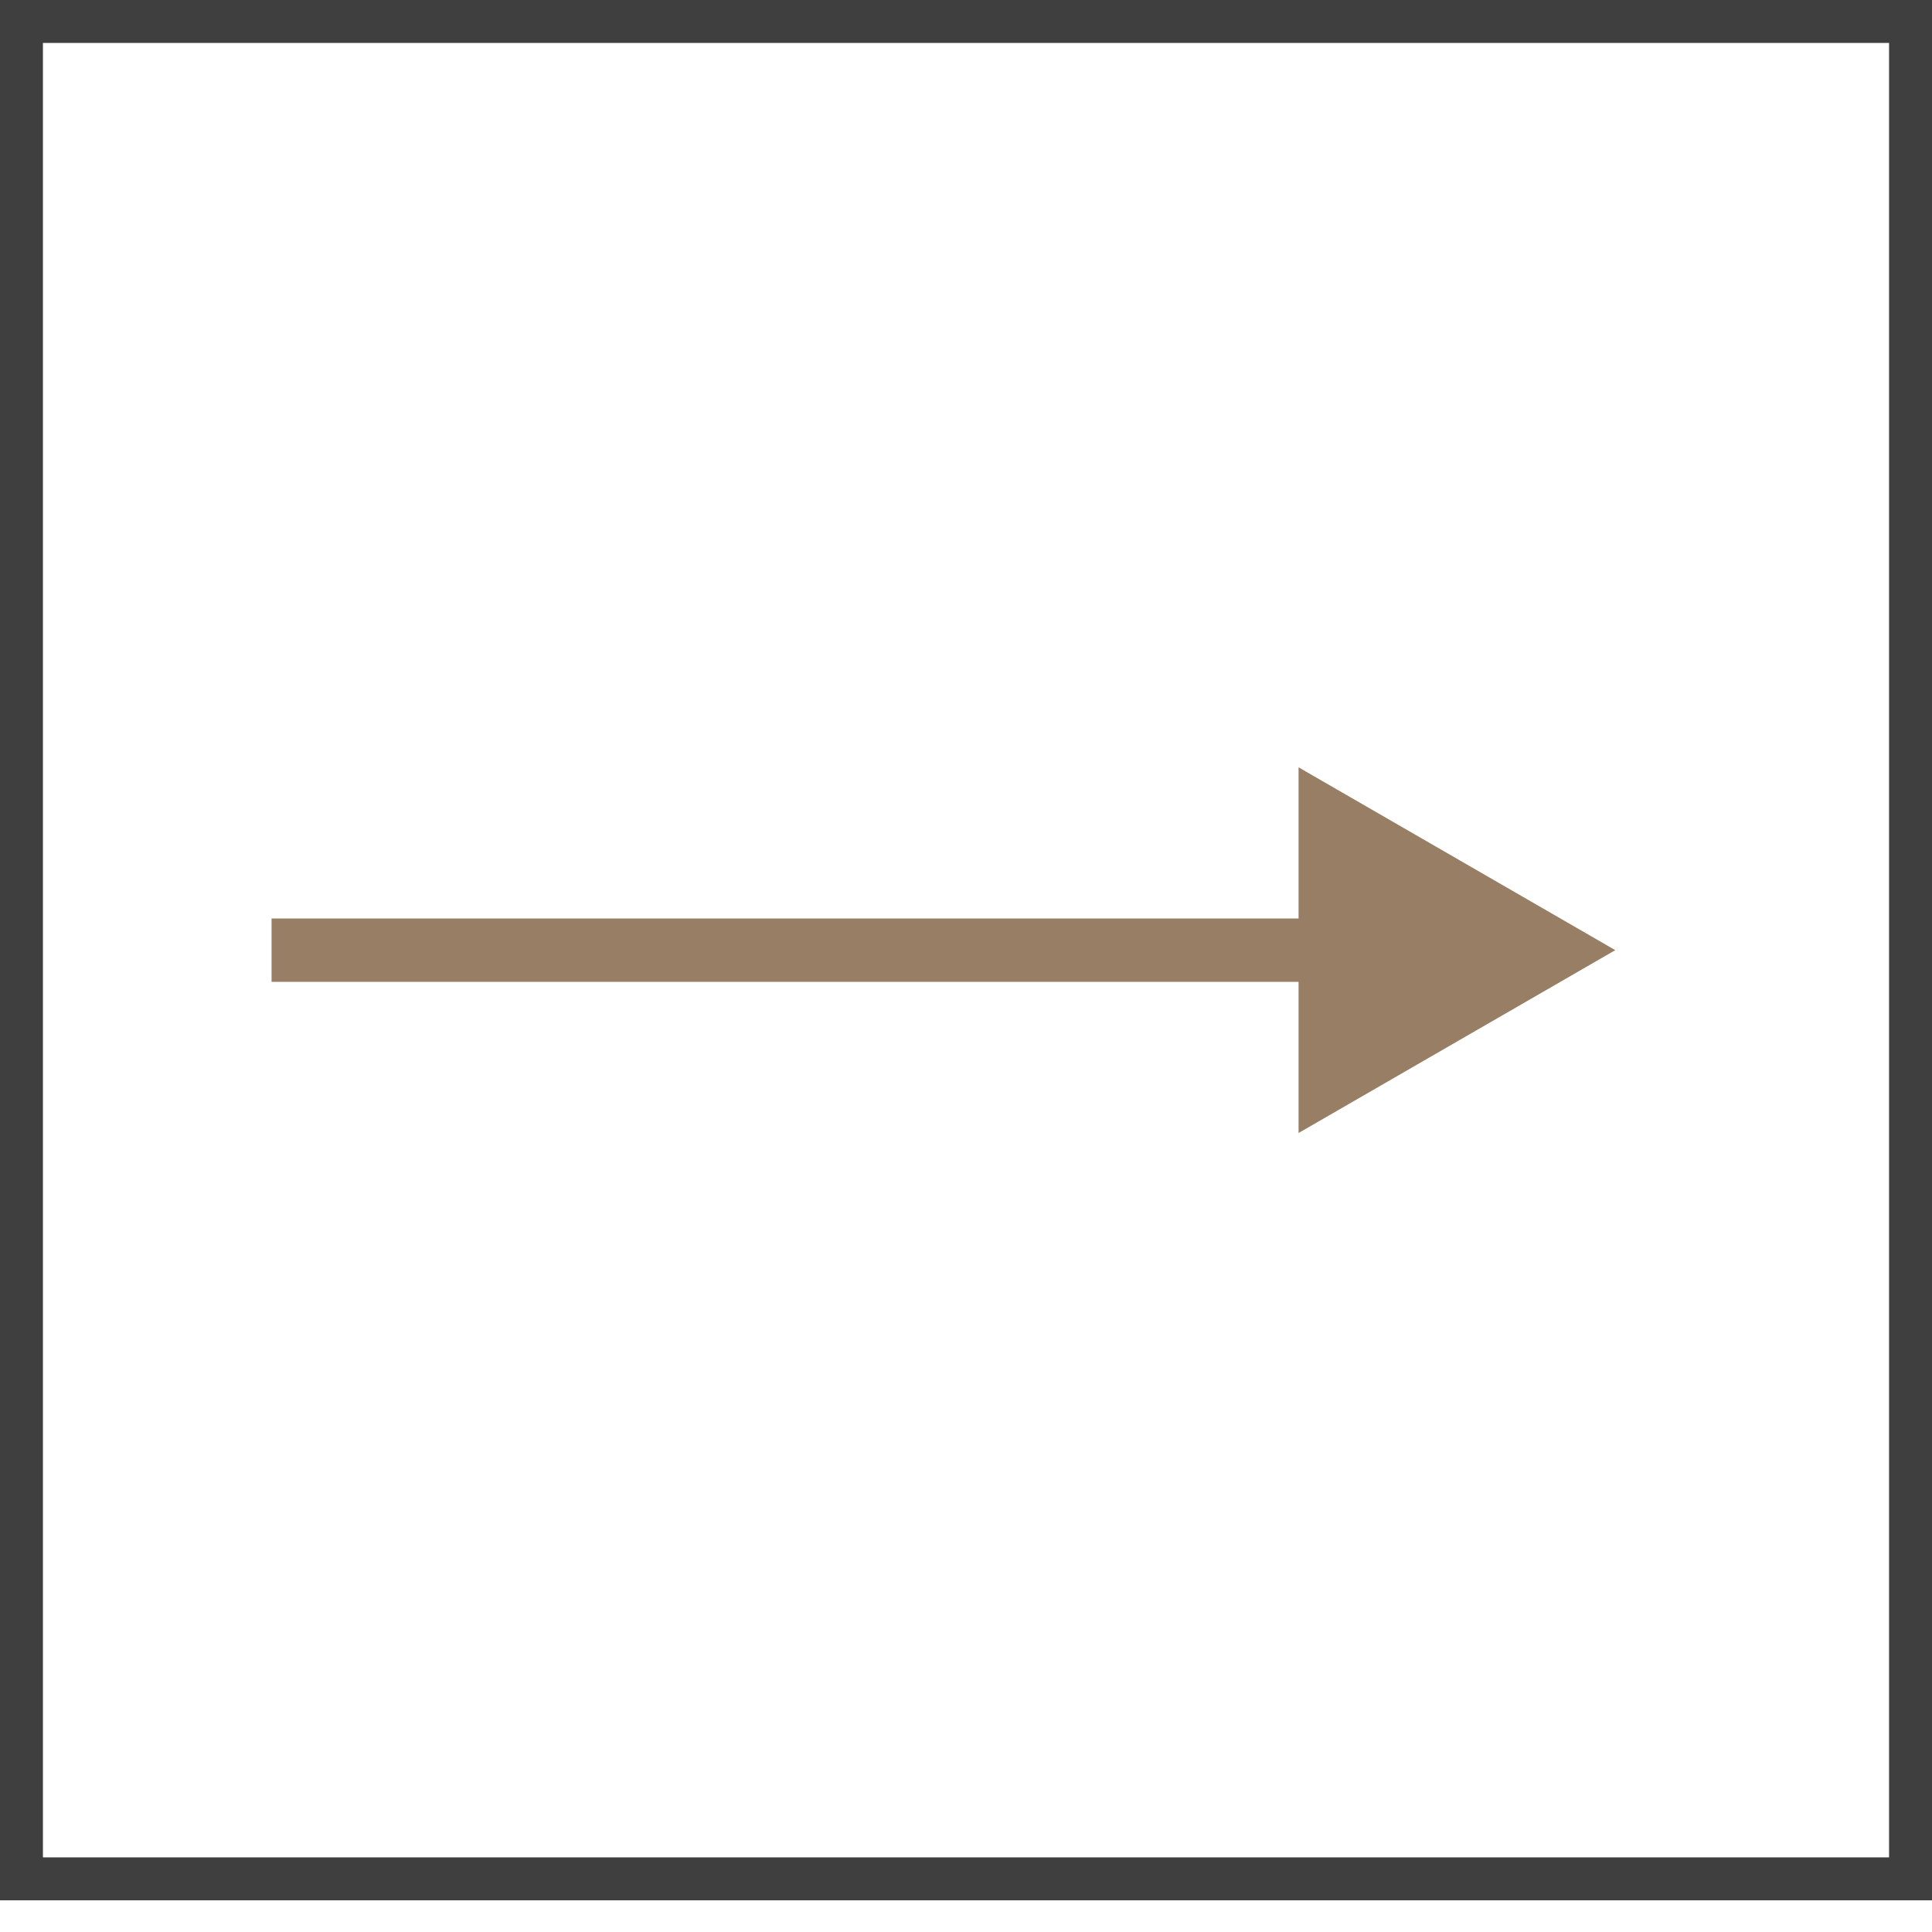 <?xml version="1.0" encoding="UTF-8"?> <svg xmlns="http://www.w3.org/2000/svg" width="45" height="45" viewBox="0 0 45 45" fill="none"> <rect x="-0.5" y="0.5" width="44" height="43.262" transform="matrix(-1 0 0 1 44 0)" stroke="#3F3F3F"></rect> <path d="M37.623 22.131L30.246 17.872V26.39L37.623 22.131ZM6.325 22.869H30.984V21.394H6.325V22.869Z" fill="#977E65"></path> </svg> 
